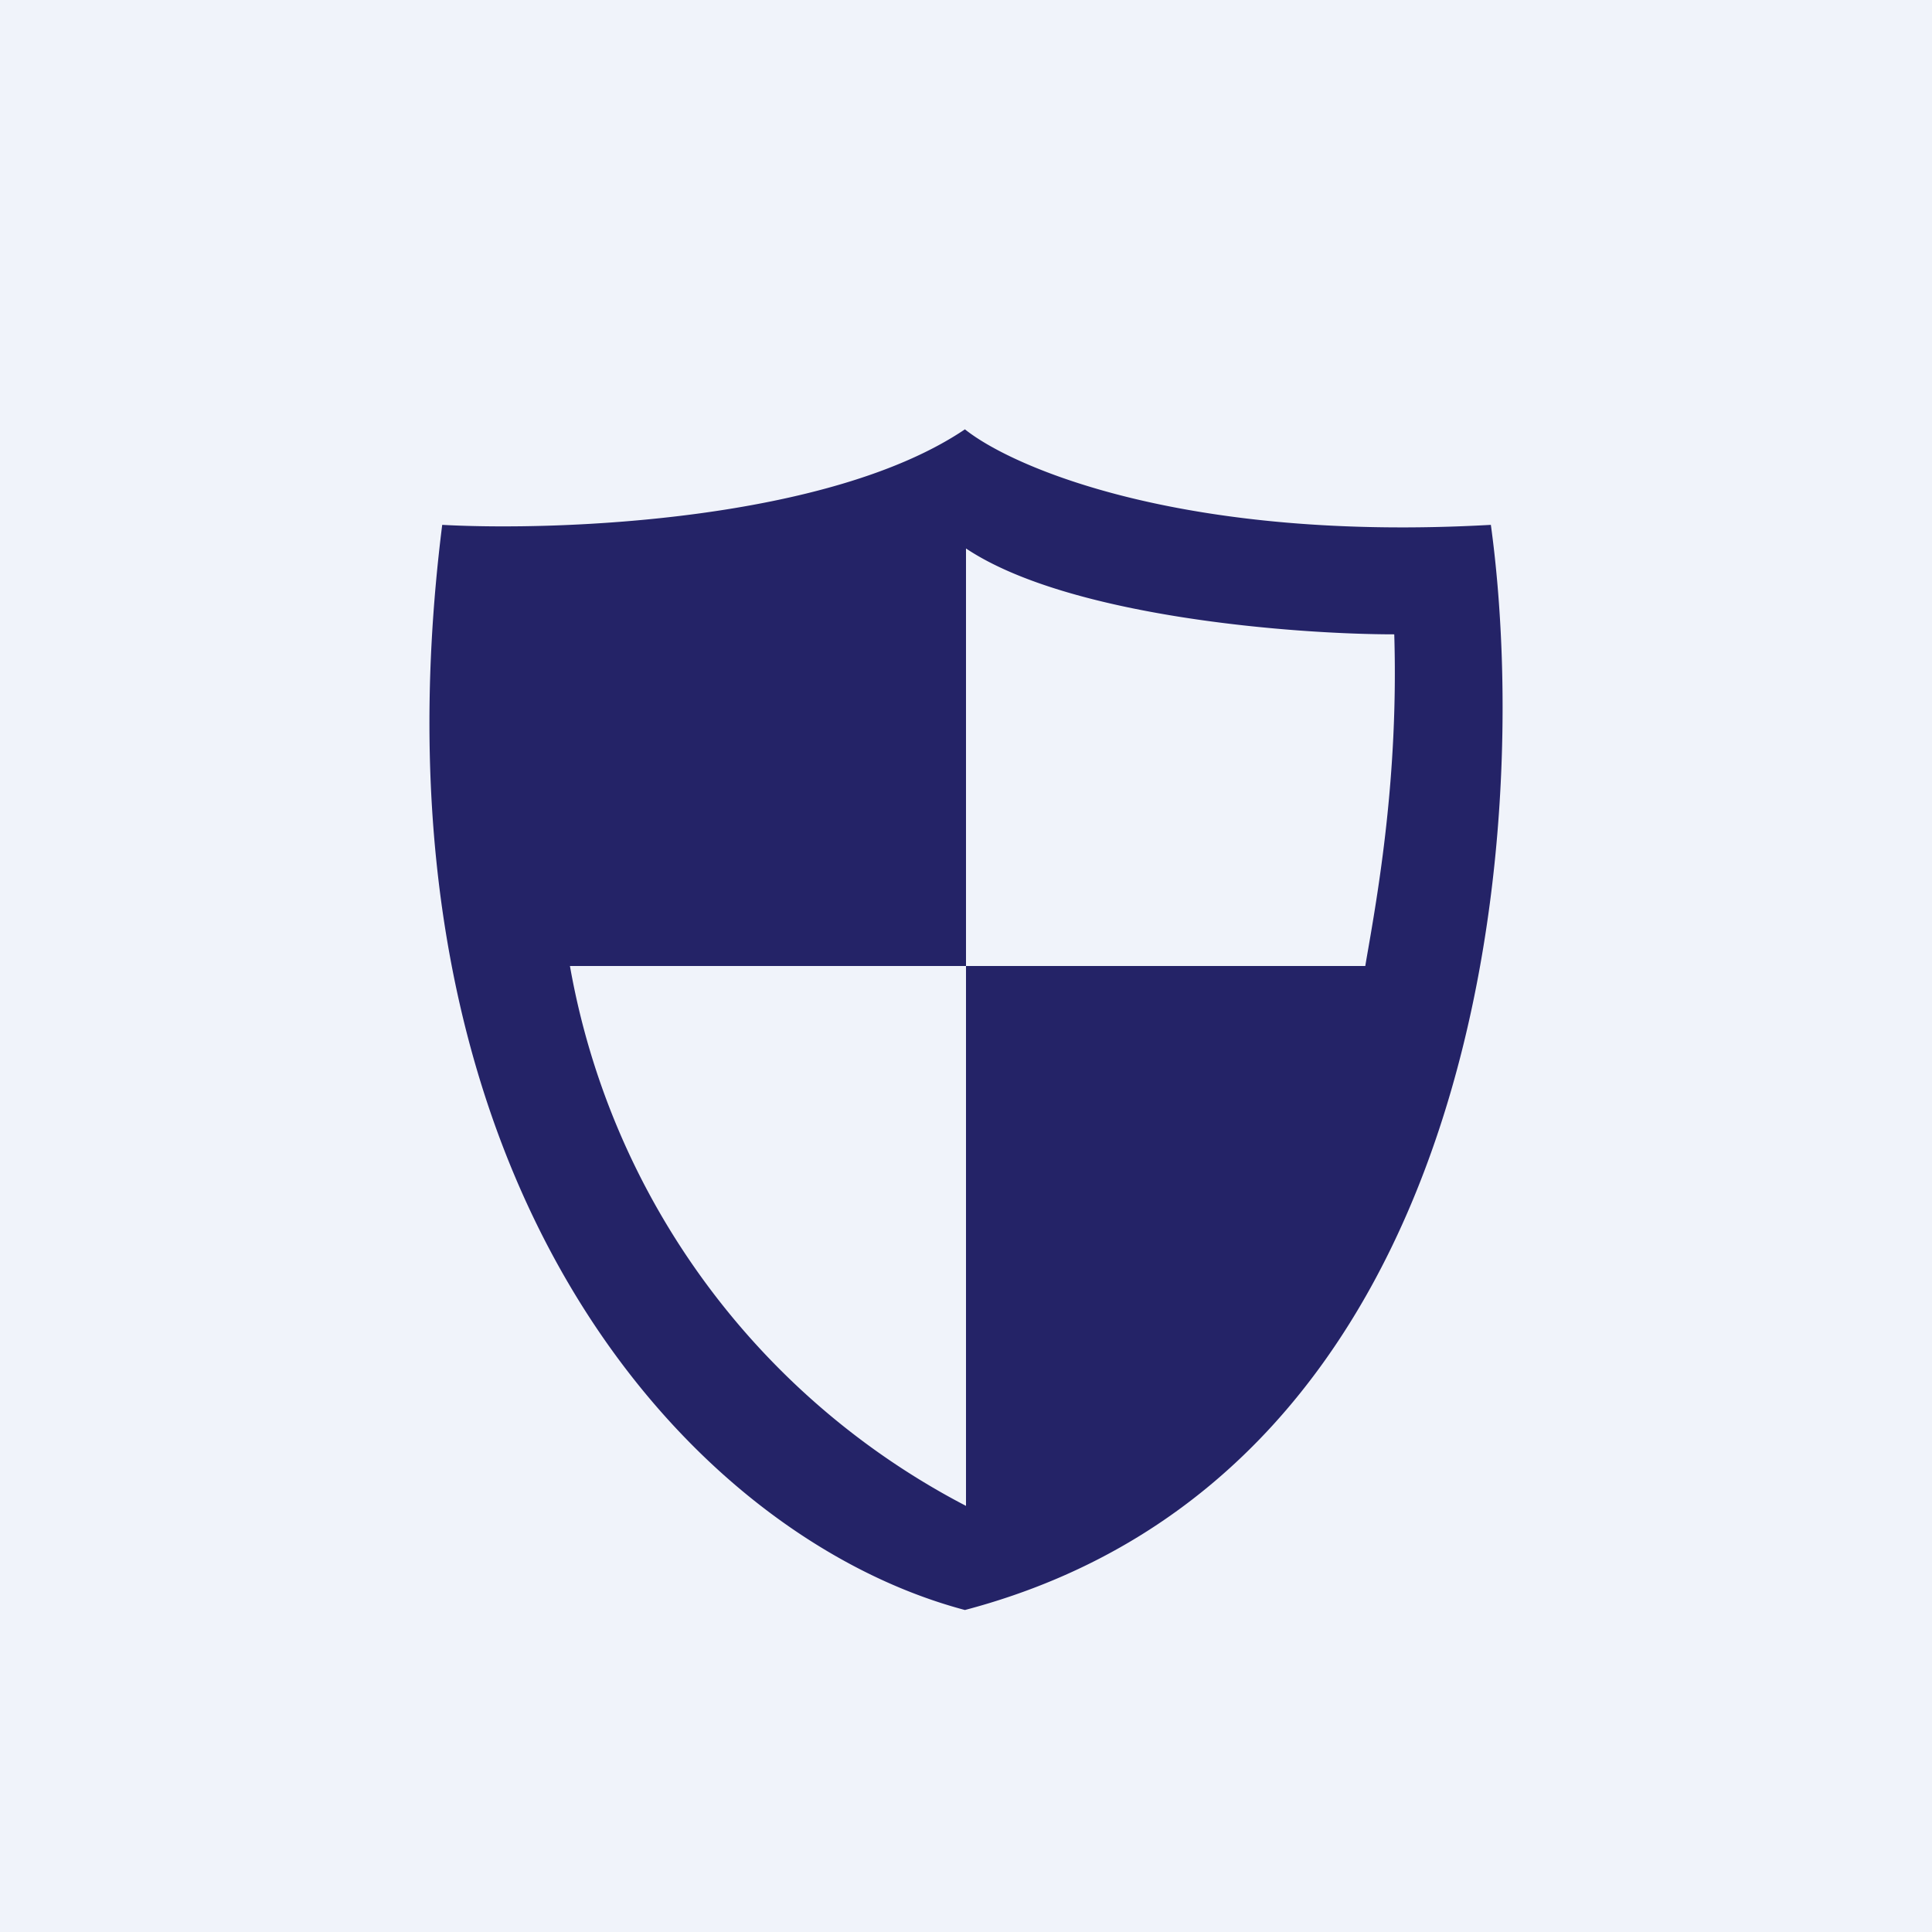 <!-- by TradingView --><svg width="18" height="18" viewBox="0 0 18 18" xmlns="http://www.w3.org/2000/svg"><path fill="#F0F3FA" d="M0 0h18v18H0z"/><path d="M4.12 4.89c1.1.06 3.61-.04 4.87-.89.45.36 2.05 1.05 4.9.89.39 2.84-.05 8.83-4.9 10.11-2.6-.69-5.63-4.06-4.87-10.11ZM9 5.12V9H5.31A7.05 7.05 0 0 0 9 14.03V9h3.72l.01-.06c.11-.63.3-1.71.26-3.03-.92 0-3.03-.16-3.99-.8Z" fill="#242367"/></svg>